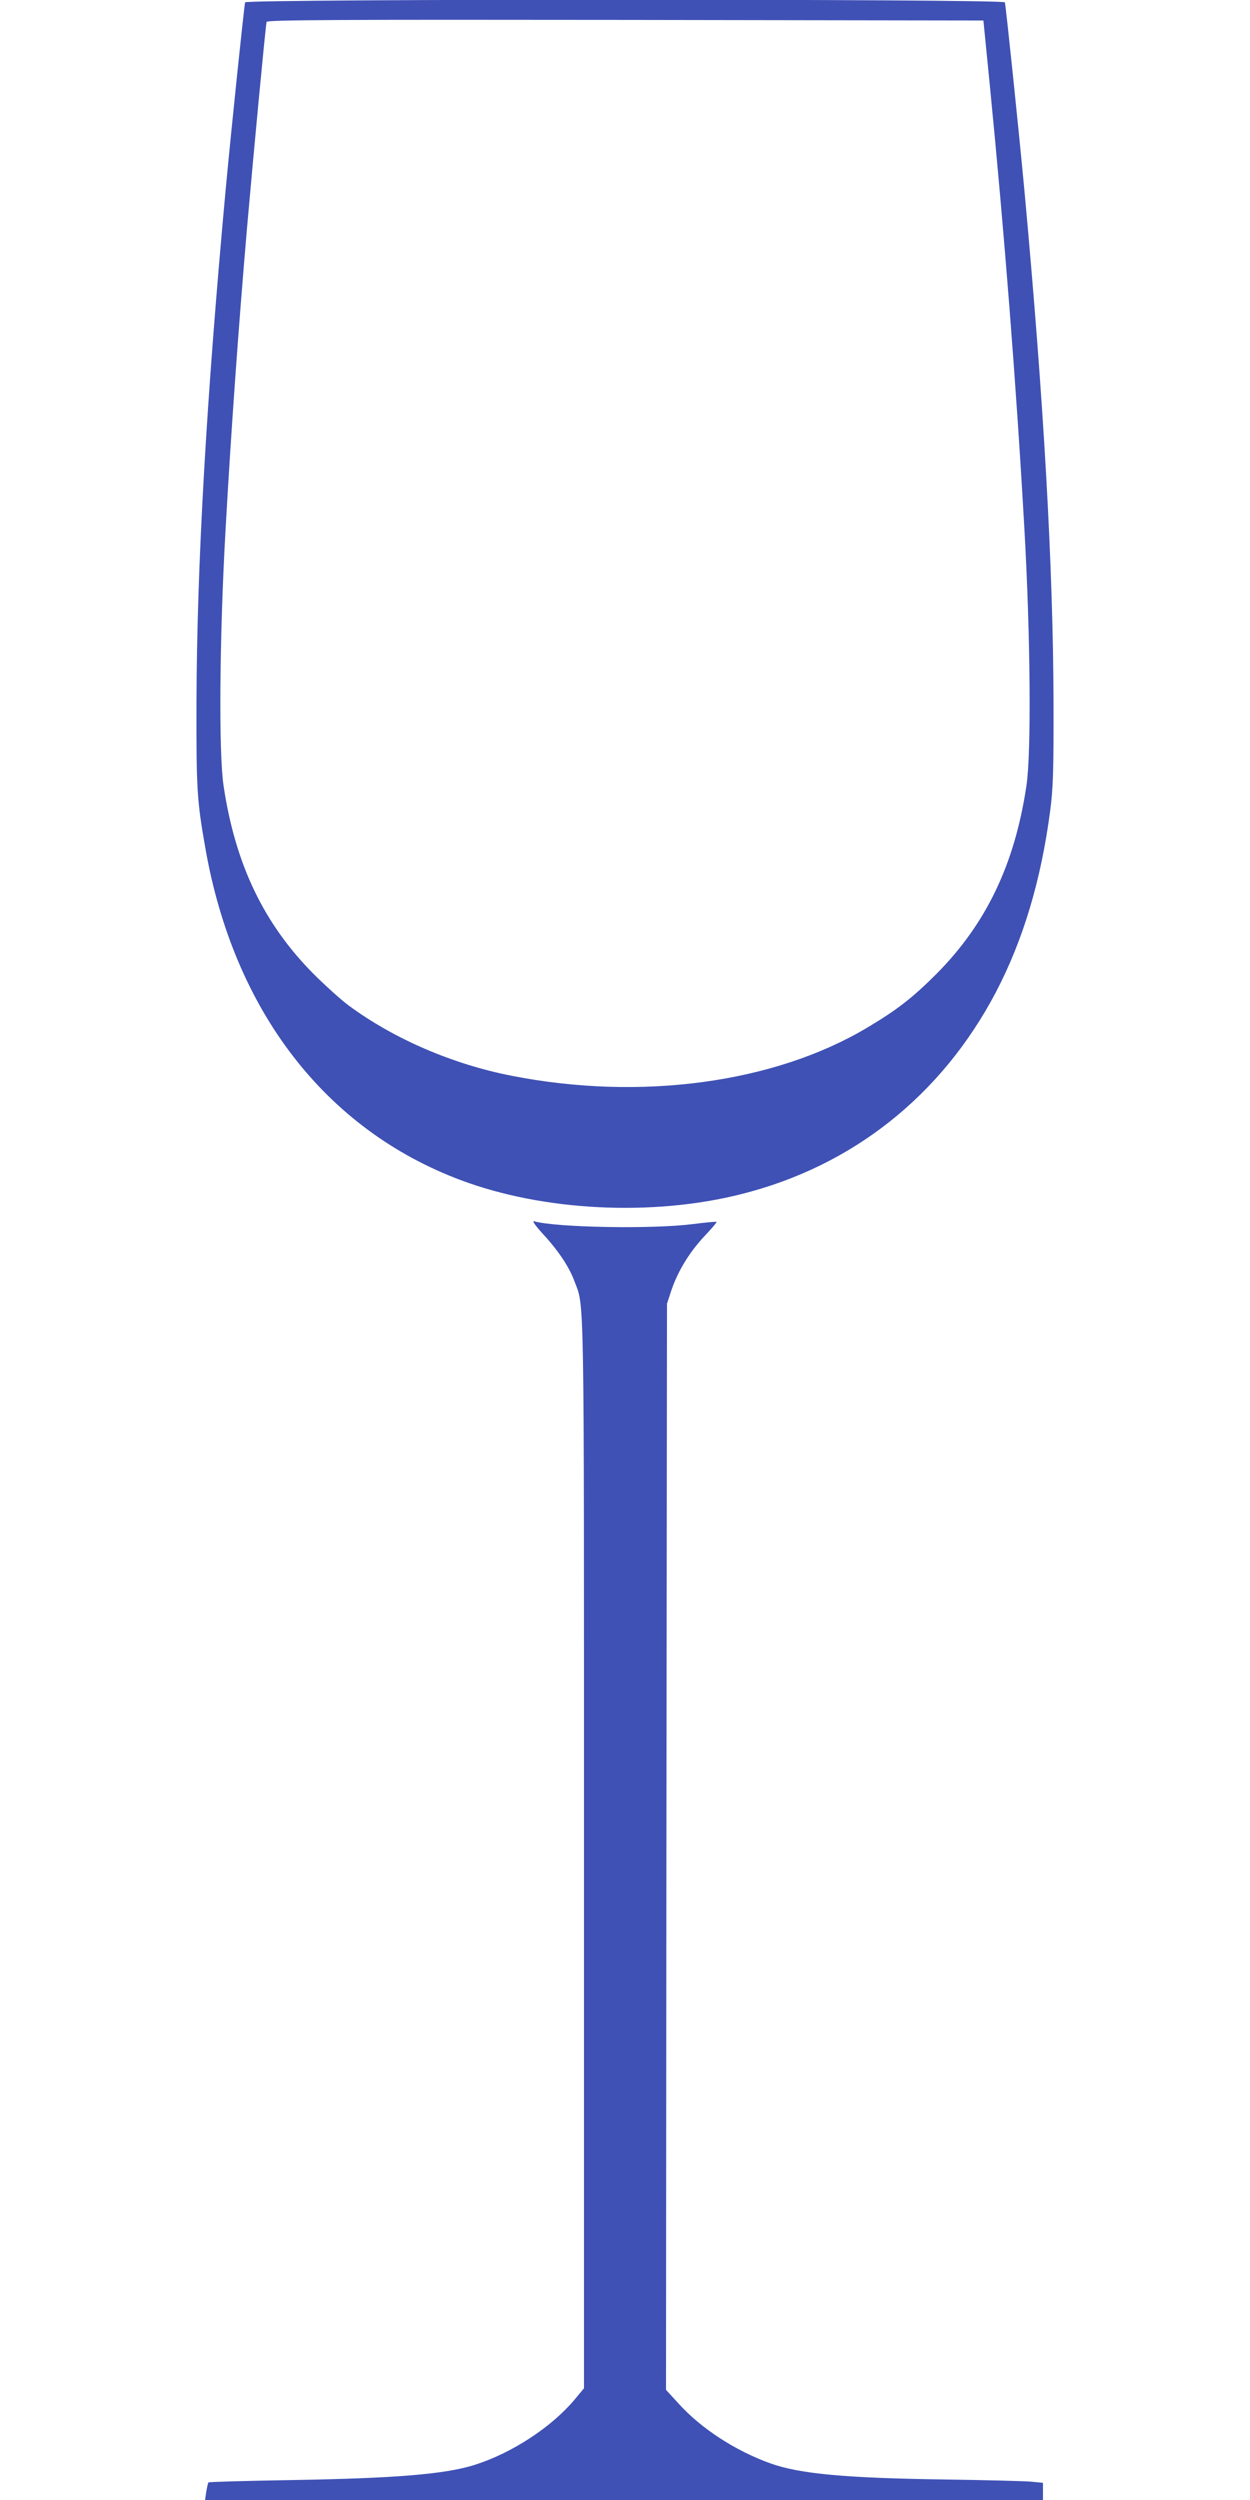 <?xml version="1.0" standalone="no"?>
<!DOCTYPE svg PUBLIC "-//W3C//DTD SVG 20010904//EN"
 "http://www.w3.org/TR/2001/REC-SVG-20010904/DTD/svg10.dtd">
<svg version="1.0" xmlns="http://www.w3.org/2000/svg"
 width="640pt" height="1280pt" viewBox="0 0 640 1280"
 preserveAspectRatio="xMidYMid meet">
<g transform="translate(0,1280) scale(0.1,-0.1)"
fill="#3f51b5" stroke="none">
<path d="M1255 12788 c-5 -18 -70 -641 -100 -963 -99 -1077 -147 -1924 -149
-2620 -1 -444 2 -501 45 -745 145 -833 614 -1443 1310 -1703 422 -158 979
-186 1434 -71 570 143 1026 505 1304 1034 140 268 231 572 278 929 15 114 18
205 17 561 -2 692 -50 1541 -149 2615 -30 322 -95 945 -100 963 -6 18 -3884
18 -3890 0z m3812 -416 c76 -770 137 -1554 178 -2282 31 -547 36 -1147 10
-1315 -60 -401 -206 -705 -460 -961 -124 -124 -203 -185 -354 -275 -475 -284
-1160 -377 -1821 -247 -302 59 -602 188 -835 360 -39 29 -120 102 -180 162
-254 256 -400 560 -460 961 -26 168 -21 768 10 1315 28 500 67 1046 110 1545
33 378 95 1036 100 1053 4 10 376 12 1837 10 l1833 -3 32 -323z"/>
<path d="M2778 6484 c80 -86 135 -169 162 -241 53 -141 50 19 50 -2933 l0
-2738 -49 -59 c-119 -141 -319 -272 -510 -333 -152 -48 -404 -69 -943 -78
-229 -4 -418 -9 -421 -12 -2 -3 -7 -24 -11 -48 l-6 -42 2145 0 2145 0 0 44 0
44 -62 6 c-35 3 -232 8 -438 11 -511 7 -745 29 -894 82 -179 64 -354 177 -471
306 l-65 71 2 2781 3 2780 23 70 c33 97 92 194 169 276 36 38 64 71 62 73 -2
2 -56 -3 -119 -11 -205 -27 -703 -18 -815 14 -12 4 4 -20 43 -63z"/>
</g>
</svg>
